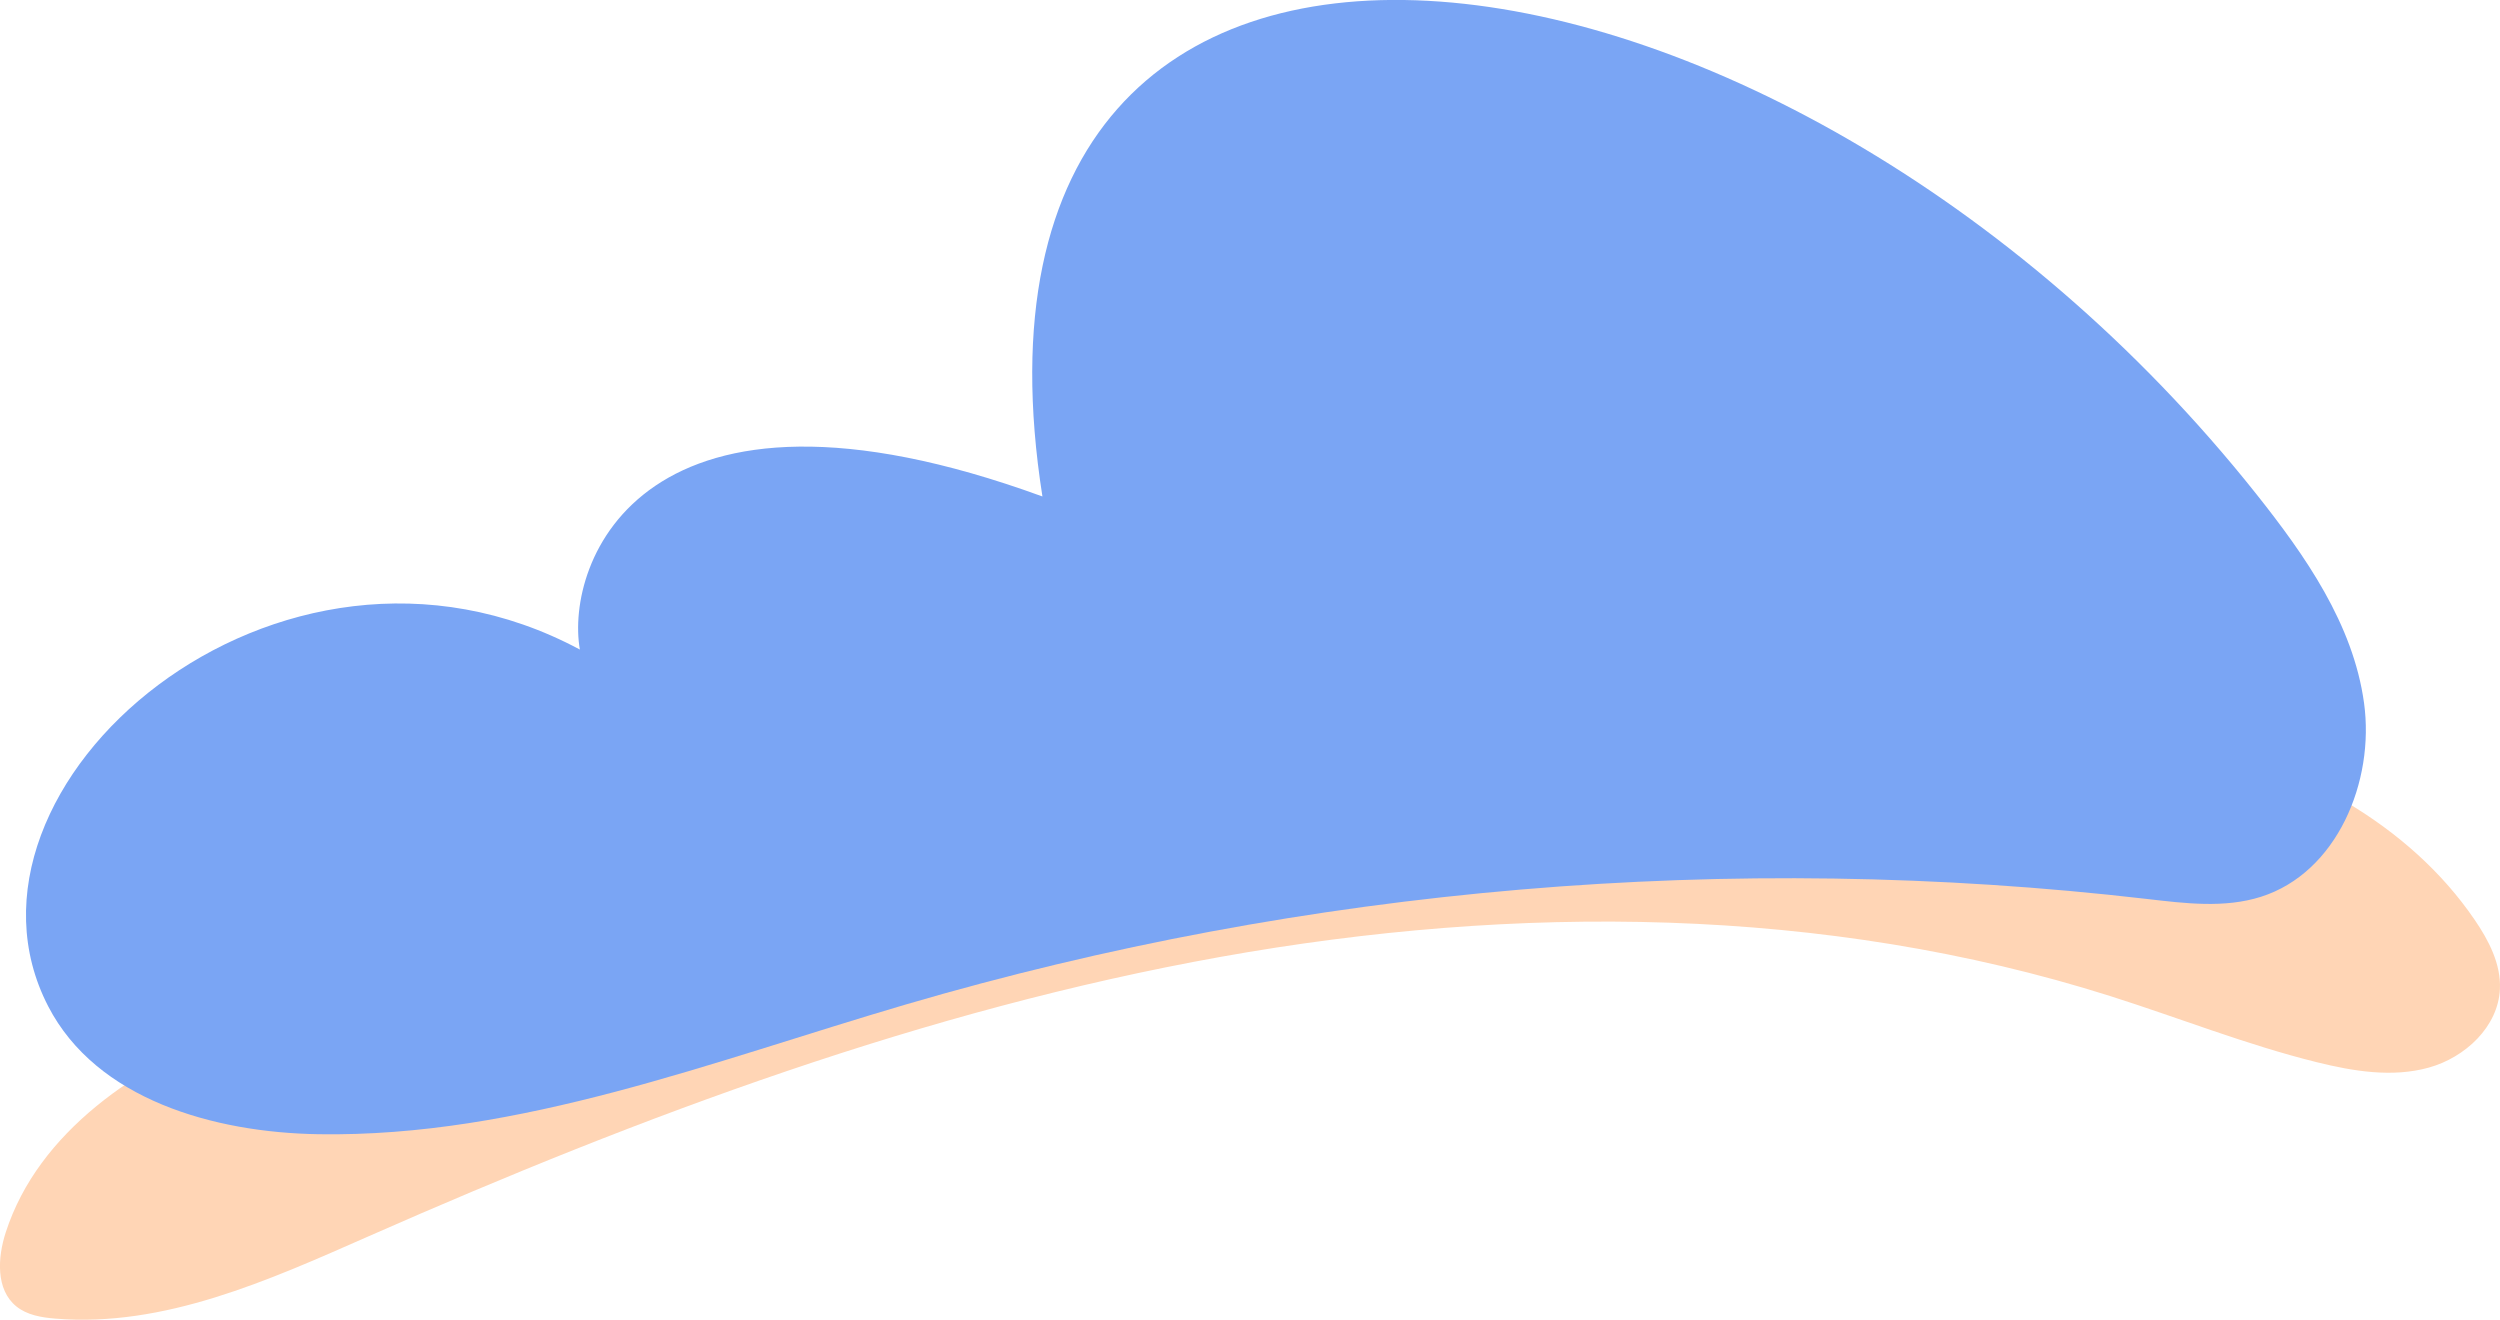 <?xml version="1.0" encoding="UTF-8"?><svg xmlns="http://www.w3.org/2000/svg" viewBox="0 0 687.65 363"><defs><style>.d{fill:#ffd5b5;}.e{fill:#7aa5f4;}</style></defs><g id="a"/><g id="b"><g id="c"><g><path class="d" d="M381.53,199.75c-54.07,1.13-111.42,3.23-156.51,33.1-15.78,10.45-29.84,24.21-47.76,30.3-16,5.44-33.38,4.18-50.25,5.23-21.22,1.32-42.13,6.41-61.94,14.13-27.29,10.64-54.46,28.61-63.49,56.47-2.25,6.93-2.76,15.71,2.88,20.33,2.96,2.42,6.96,3.08,10.77,3.39,29.9,2.46,58.63-10.51,86.08-22.61,75.43-33.26,153.28-62.34,234.42-76.89,81.14-14.55,166.06-14.12,244.65,10.76,18.98,6.01,37.54,13.42,56.87,18.21,10.09,2.5,20.78,4.27,30.8,1.49,10.02-2.78,19.11-11.24,19.58-21.62,.31-6.85-3.05-13.33-6.92-19-18.1-26.56-48.58-42.65-79.89-49.9-31.31-7.25-63.84-6.62-95.98-5.95-41.11,.86-82.21,1.71-123.32,2.57Z"/><path class="e" d="M13.26,276.8c13.25,25.62,45.56,34.74,74.4,35.18,55.32,.86,108.26-20.06,161.34-35.64,110.38-32.39,227.29-42.34,341.55-29.07,10.47,1.22,21.31,2.59,31.35-.6,20.86-6.62,31.34-31.64,28.35-53.32-2.98-21.68-16.13-40.48-29.75-57.61-131.31-165.17-364.79-196.48-333.77,.82-110.15-40.17-131.41,18.33-127.23,42.11C76.47,134.17-17.96,216.42,13.26,276.8Z"/></g></g></g></svg>